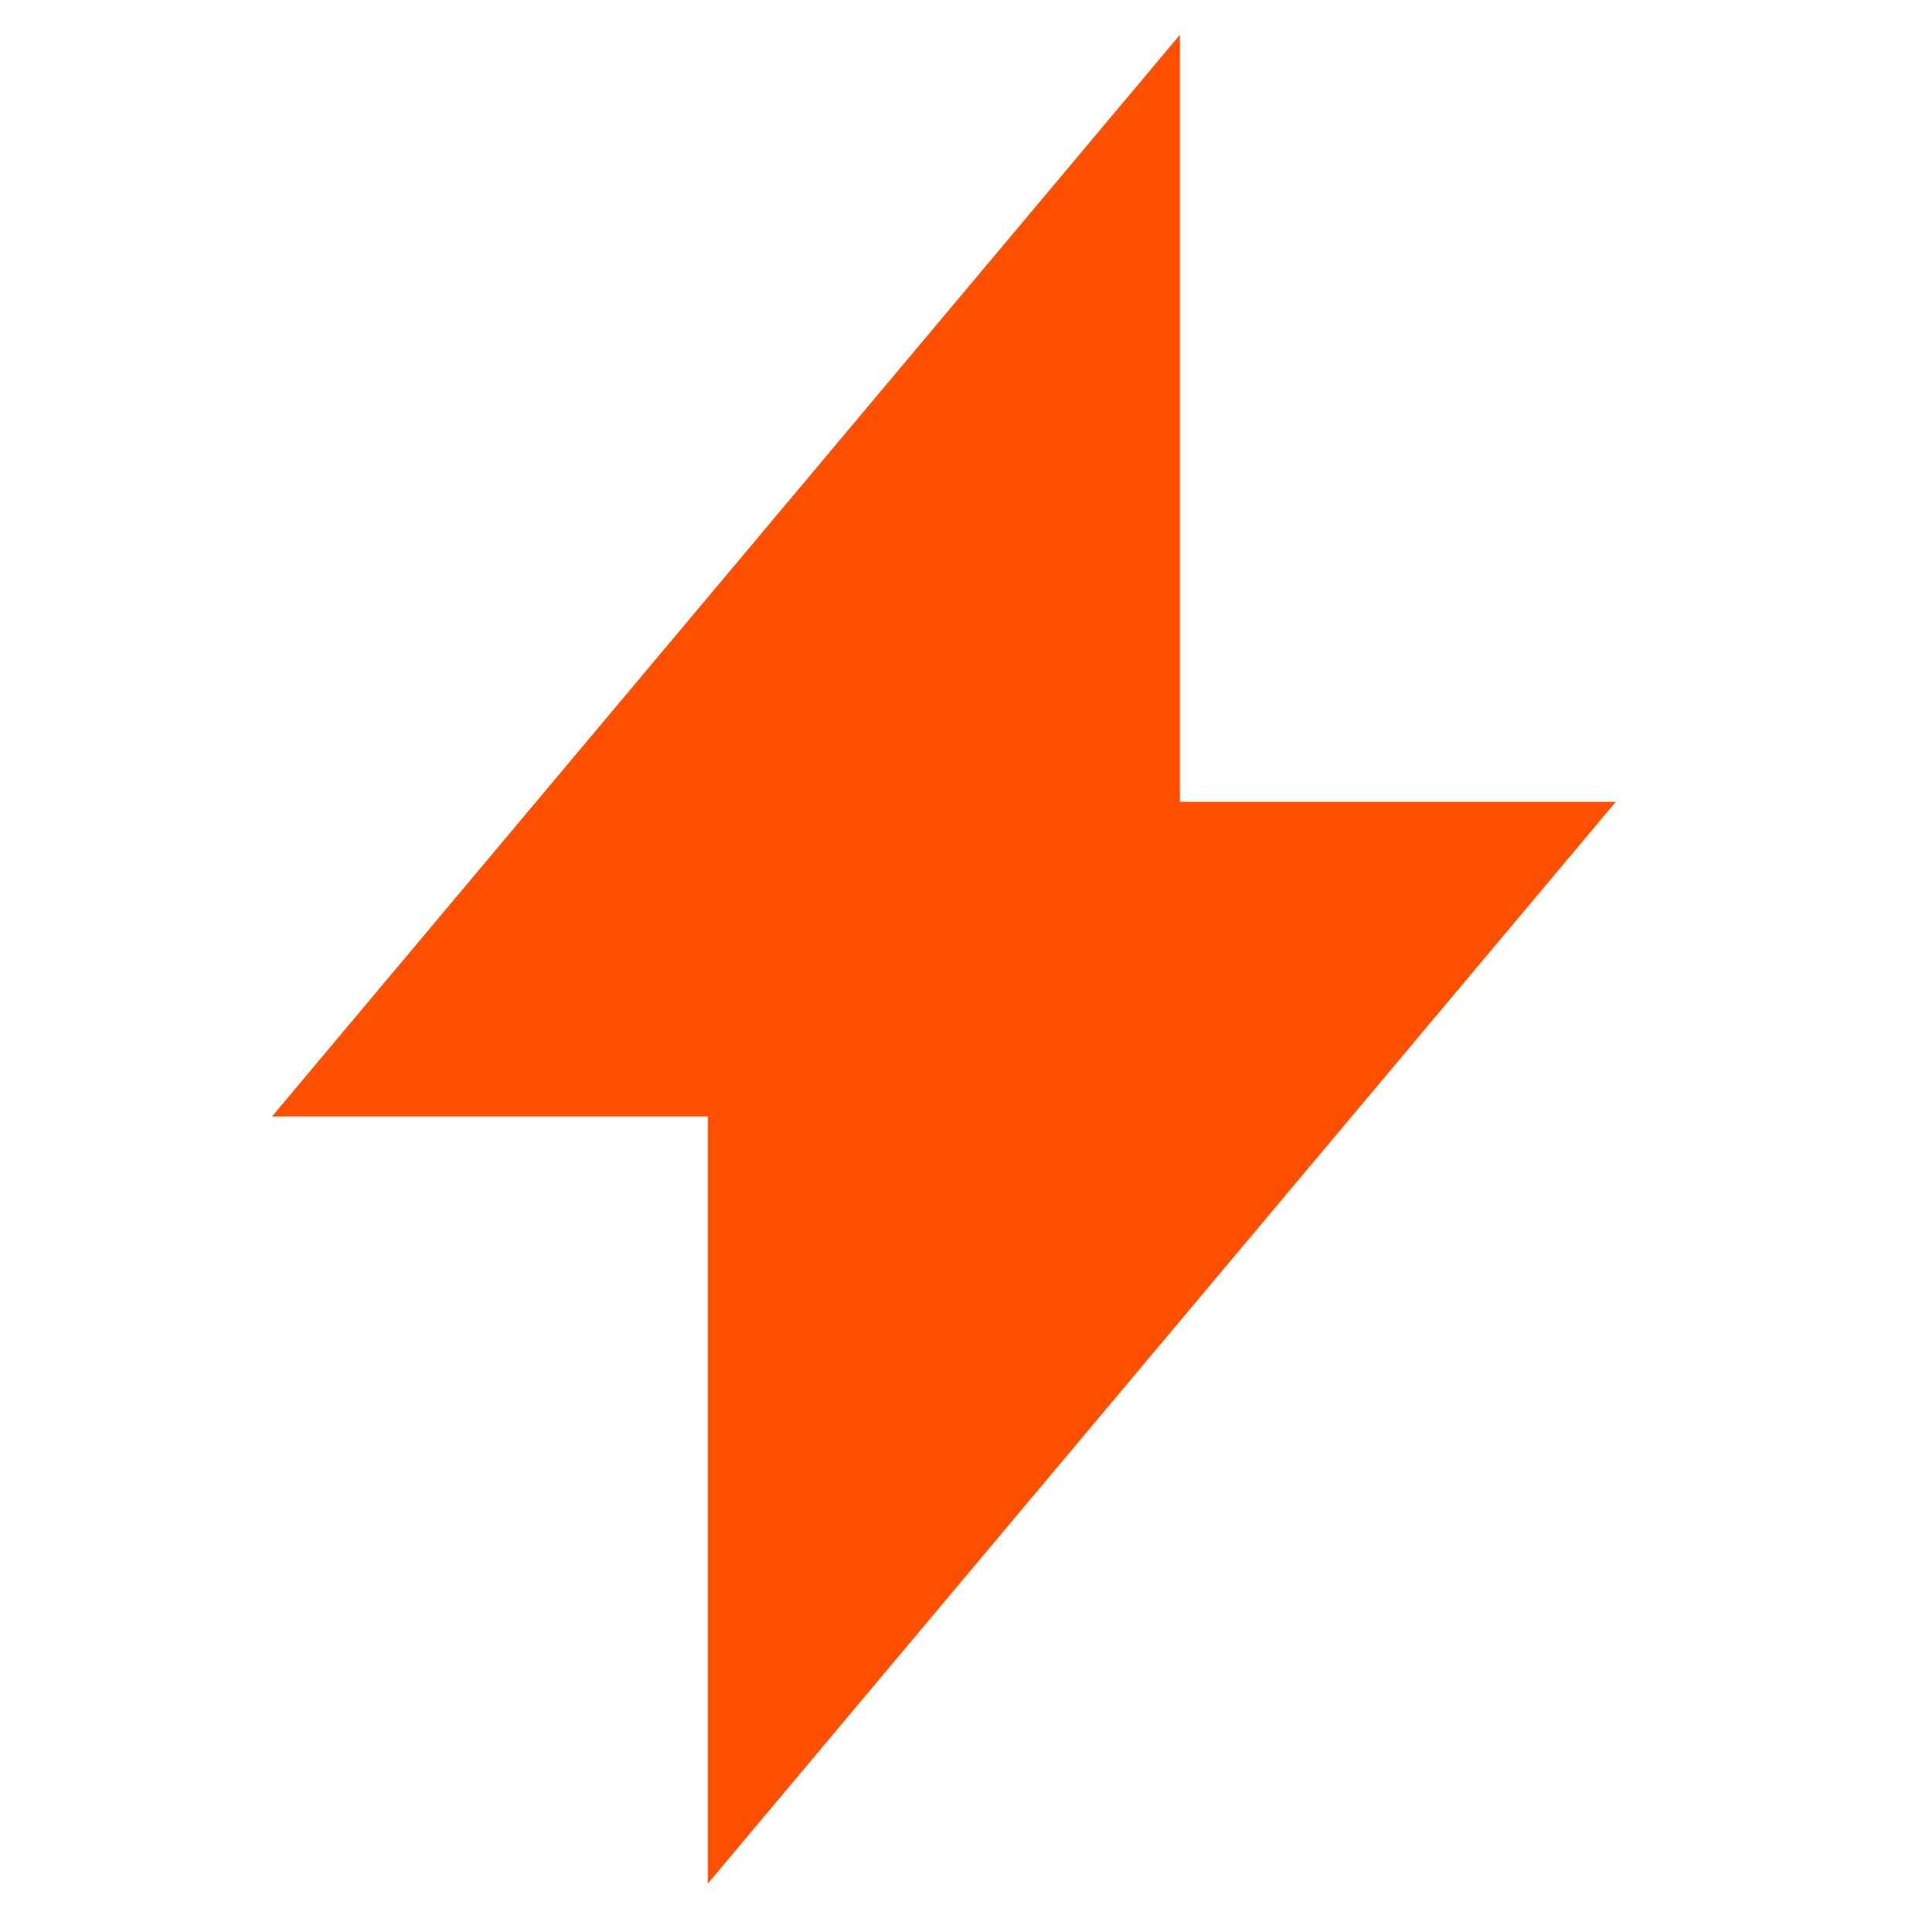 <svg width="85" height="86" viewBox="0 0 85 86" fill="none" xmlns="http://www.w3.org/2000/svg">
<path d="M31.501 83.829L71.906 35.687H52.509V1.55L12.104 49.692H31.501V83.829Z" fill="#FF4F00"/>
</svg>
